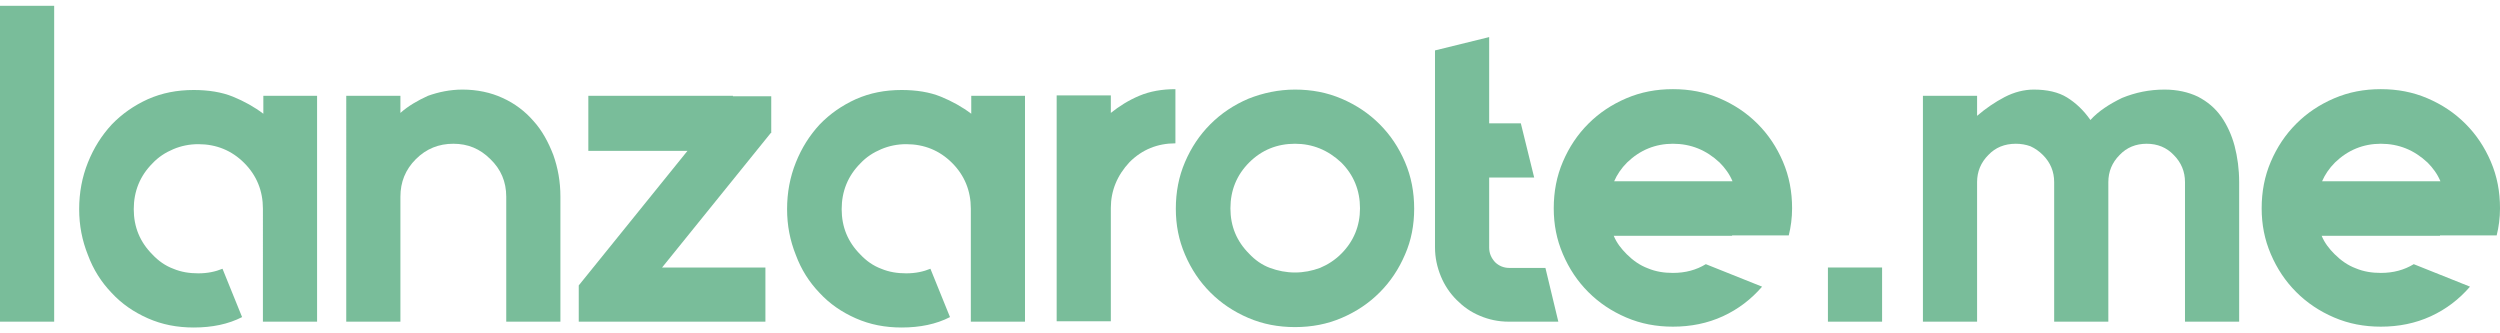 <?xml version="1.0" encoding="UTF-8"?>
<svg xmlns="http://www.w3.org/2000/svg" xmlns:xlink="http://www.w3.org/1999/xlink" version="1.1" id="Capa_1" x="0px" y="0px" viewBox="0 0 600 80" style="enable-background:new 0 0 600 80;" xml:space="preserve">
<style type="text/css">
	.st0{fill:#79BD9A;}
</style>
<g>
	<path class="st0" d="M0,77.2V1.4h13v75.8H0z"></path>
	<path class="st0" d="M76.1,22.9v54.3h-13V50.1c0-4.3-1.5-8-4.5-11c-3-3-6.7-4.5-11-4.5c-2.1,0-4.1,0.4-6,1.2   c-1.9,0.8-3.6,1.9-5,3.4c-3,3-4.5,6.7-4.5,11c0,4.3,1.5,7.9,4.5,10.9c1.4,1.5,3.1,2.7,5,3.4c1.9,0.8,3.9,1.1,6,1.1   c2.2,0,4.1-0.4,5.8-1.1l4.7,11.6c-3.3,1.7-7.2,2.5-11.6,2.5c-4,0-7.6-0.7-11-2.2c-3.4-1.5-6.3-3.5-8.7-6.1   c-2.5-2.6-4.4-5.6-5.7-9.1c-1.4-3.5-2.1-7.1-2.1-11c0-4,0.7-7.7,2.1-11.2c1.4-3.5,3.3-6.5,5.7-9.1c2.5-2.6,5.4-4.6,8.7-6.1   c3.4-1.5,7-2.2,11-2.2c3.5,0,6.7,0.5,9.4,1.6c2.7,1.1,5.2,2.5,7.3,4.1v-4.3H76.1z"></path>
	<path class="st0" d="M111,21.5c3.5,0,6.8,0.7,9.6,2c2.9,1.3,5.4,3.2,7.4,5.5c2.1,2.3,3.6,5.1,4.8,8.2c1.1,3.1,1.7,6.4,1.7,10v30   h-13v-30c0-3.6-1.3-6.6-3.8-9c-2.5-2.5-5.4-3.7-8.9-3.7c-3.5,0-6.5,1.2-9,3.7c-2.5,2.5-3.7,5.5-3.7,9v30h-13V23h13v4.1   c1.9-1.7,4.2-3,6.6-4.1C105.2,22.1,108,21.5,111,21.5z"></path>
	<path class="st0" d="M185,31.9l-26.1,32.3h24.8v13h-35.3h-9.5v-8.7l26.1-32.3h-23.8V23h34.7v0.1h9.2V31.9z"></path>
	<path class="st0" d="M246,22.9v54.3h-13V50.1c0-4.3-1.5-8-4.5-11c-3-3-6.7-4.5-11-4.5c-2.1,0-4.1,0.4-6,1.2c-1.9,0.8-3.6,1.9-5,3.4   c-3,3-4.5,6.7-4.5,11c0,4.3,1.5,7.9,4.5,10.9c1.4,1.5,3.1,2.7,5,3.4c1.9,0.8,3.9,1.1,6,1.1c2.2,0,4.1-0.4,5.8-1.1l4.7,11.6   c-3.3,1.7-7.2,2.5-11.6,2.5c-4,0-7.6-0.7-11-2.2c-3.4-1.5-6.3-3.5-8.7-6.1c-2.5-2.6-4.4-5.6-5.7-9.1c-1.4-3.5-2.1-7.1-2.1-11   c0-4,0.7-7.7,2.1-11.2c1.4-3.5,3.3-6.5,5.7-9.1c2.5-2.6,5.4-4.6,8.7-6.1c3.4-1.5,7-2.2,11-2.2c3.5,0,6.7,0.5,9.4,1.6   c2.7,1.1,5.2,2.5,7.3,4.1v-4.3H246z"></path>
	<path class="st0" d="M273.4,23c2.6-1.1,5.5-1.6,8.7-1.6v13c-4.3,0-8,1.5-11,4.5c-3,3.2-4.5,6.9-4.5,11v27.2h-13V50V22.9h13v4.2   C268.6,25.5,270.8,24.1,273.4,23z"></path>
	<path class="st0" d="M310.8,21.5c4,0,7.7,0.7,11.2,2.2c3.5,1.5,6.5,3.5,9.1,6.1c2.6,2.6,4.6,5.6,6.1,9.1c1.5,3.5,2.2,7.2,2.2,11.2   c0,3.9-0.7,7.6-2.2,11c-1.5,3.5-3.5,6.5-6.1,9.1c-2.6,2.6-5.6,4.6-9.1,6.1c-3.5,1.5-7.2,2.2-11.2,2.2c-4,0-7.7-0.7-11.2-2.2   c-3.5-1.5-6.5-3.5-9.1-6.1c-2.6-2.6-4.6-5.6-6.1-9.1c-1.5-3.5-2.2-7.1-2.2-11c0-4,0.7-7.7,2.2-11.2c1.5-3.5,3.5-6.5,6.1-9.1   c2.6-2.6,5.6-4.6,9.1-6.1C303.1,22.3,306.9,21.5,310.8,21.5z M310.8,34.5c-4.3,0-8,1.5-11,4.5c-3,3-4.5,6.7-4.5,11   c0,4.3,1.5,7.9,4.5,10.9c1.4,1.5,3.1,2.7,5,3.4s3.9,1.1,6,1.1c2.1,0,4.1-0.4,6-1.1c1.9-0.8,3.6-1.9,5.1-3.4c3-3,4.5-6.7,4.5-10.9   c0-4.3-1.5-8-4.5-11C318.7,36,315,34.5,310.8,34.5z"></path>
	<path class="st0" d="M374,77.2h-11.9c-2.5,0-4.8-0.5-6.9-1.4c-2.2-0.9-4-2.2-5.6-3.8c-1.6-1.6-2.9-3.5-3.8-5.7   c-0.9-2.2-1.4-4.5-1.4-6.9V12.1l13-3.2v20.7h7.6l3.2,13h-10.8v16.8c0,1.4,0.5,2.5,1.4,3.5c0.9,0.9,2.1,1.4,3.4,1.4h8.7L374,77.2z"></path>
	<path class="st0" d="M415.7,56.6h-28.4c0.7,1.7,1.8,3.1,3.1,4.4c1.5,1.5,3.2,2.7,5.1,3.4c1.9,0.8,3.9,1.1,6,1.1   c3,0,5.6-0.7,7.9-2.1l13.5,5.4c-2.6,3-5.7,5.4-9.4,7.1c-3.7,1.7-7.7,2.5-12,2.5c-4,0-7.7-0.7-11.2-2.2c-3.5-1.5-6.5-3.5-9.1-6.1   c-2.6-2.6-4.6-5.6-6.1-9.1c-1.5-3.5-2.2-7.1-2.2-11c0-4,0.7-7.7,2.2-11.2c1.5-3.5,3.5-6.5,6.1-9.1c2.6-2.6,5.6-4.6,9.1-6.1   c3.5-1.5,7.2-2.2,11.2-2.2c4,0,7.7,0.7,11.2,2.2c3.5,1.5,6.5,3.5,9.1,6.1c2.6,2.6,4.6,5.6,6.1,9.1c1.5,3.5,2.2,7.2,2.2,11.2   c0,2.3-0.3,4.5-0.8,6.5H415.7z M401.5,34.5c-4.2,0-7.9,1.5-11,4.5c-1.4,1.4-2.4,2.9-3.1,4.5h28.4c-0.7-1.7-1.8-3.2-3.1-4.5   C409.5,36,405.8,34.5,401.5,34.5z"></path>
	<path class="st0" d="M438.7,77.2v-13h13v13H438.7z"></path>
	<path class="st0" d="M519.5,21.5c3,0,5.7,0.6,8,1.7c2.3,1.2,4.1,2.7,5.6,4.8c1.4,2,2.5,4.4,3.2,7c0.7,2.7,1.1,5.6,1.1,8.7v33.5h-13   V43.7c0-2.5-0.9-4.7-2.7-6.5c-1.7-1.8-3.9-2.7-6.5-2.7c-2.6,0-4.8,0.9-6.5,2.7c-1.8,1.8-2.7,4-2.7,6.5v33.5h-13V43.7   c0-2.5-0.9-4.7-2.7-6.5c-0.9-0.9-1.9-1.6-3-2.1c-1.1-0.4-2.3-0.6-3.5-0.6c-2.7,0-4.9,0.9-6.6,2.7c-1.8,1.8-2.7,4-2.7,6.5v33.5h-13   V23h13v4.8c2.1-1.8,4.3-3.3,6.6-4.5c2.3-1.2,4.7-1.8,7-1.8c3.2,0,5.9,0.6,8,1.9c2.1,1.3,4,3.1,5.6,5.4c1.9-2.1,4.5-3.8,7.6-5.3   C512.5,22.2,515.8,21.5,519.5,21.5z"></path>
	<path class="st0" d="M585.6,56.6h-28.4c0.7,1.7,1.8,3.1,3.1,4.4c1.5,1.5,3.2,2.7,5.1,3.4c1.9,0.8,3.9,1.1,6,1.1   c3,0,5.6-0.7,7.9-2.1l13.5,5.4c-2.6,3-5.7,5.4-9.4,7.1c-3.7,1.7-7.7,2.5-12,2.5c-4,0-7.7-0.7-11.2-2.2c-3.5-1.5-6.5-3.5-9.1-6.1   c-2.6-2.6-4.6-5.6-6.1-9.1c-1.5-3.5-2.2-7.1-2.2-11c0-4,0.7-7.7,2.2-11.2c1.5-3.5,3.5-6.5,6.1-9.1c2.6-2.6,5.6-4.6,9.1-6.1   c3.5-1.5,7.2-2.2,11.2-2.2c4,0,7.7,0.7,11.2,2.2c3.5,1.5,6.5,3.5,9.1,6.1c2.6,2.6,4.6,5.6,6.1,9.1c1.5,3.5,2.2,7.2,2.2,11.2   c0,2.3-0.3,4.5-0.8,6.5H585.6z M571.4,34.5c-4.2,0-7.9,1.5-11,4.5c-1.4,1.4-2.4,2.9-3.1,4.5h28.4c-0.7-1.7-1.8-3.2-3.1-4.5   C579.4,36,575.7,34.5,571.4,34.5z"></path>
</g>
</svg>
